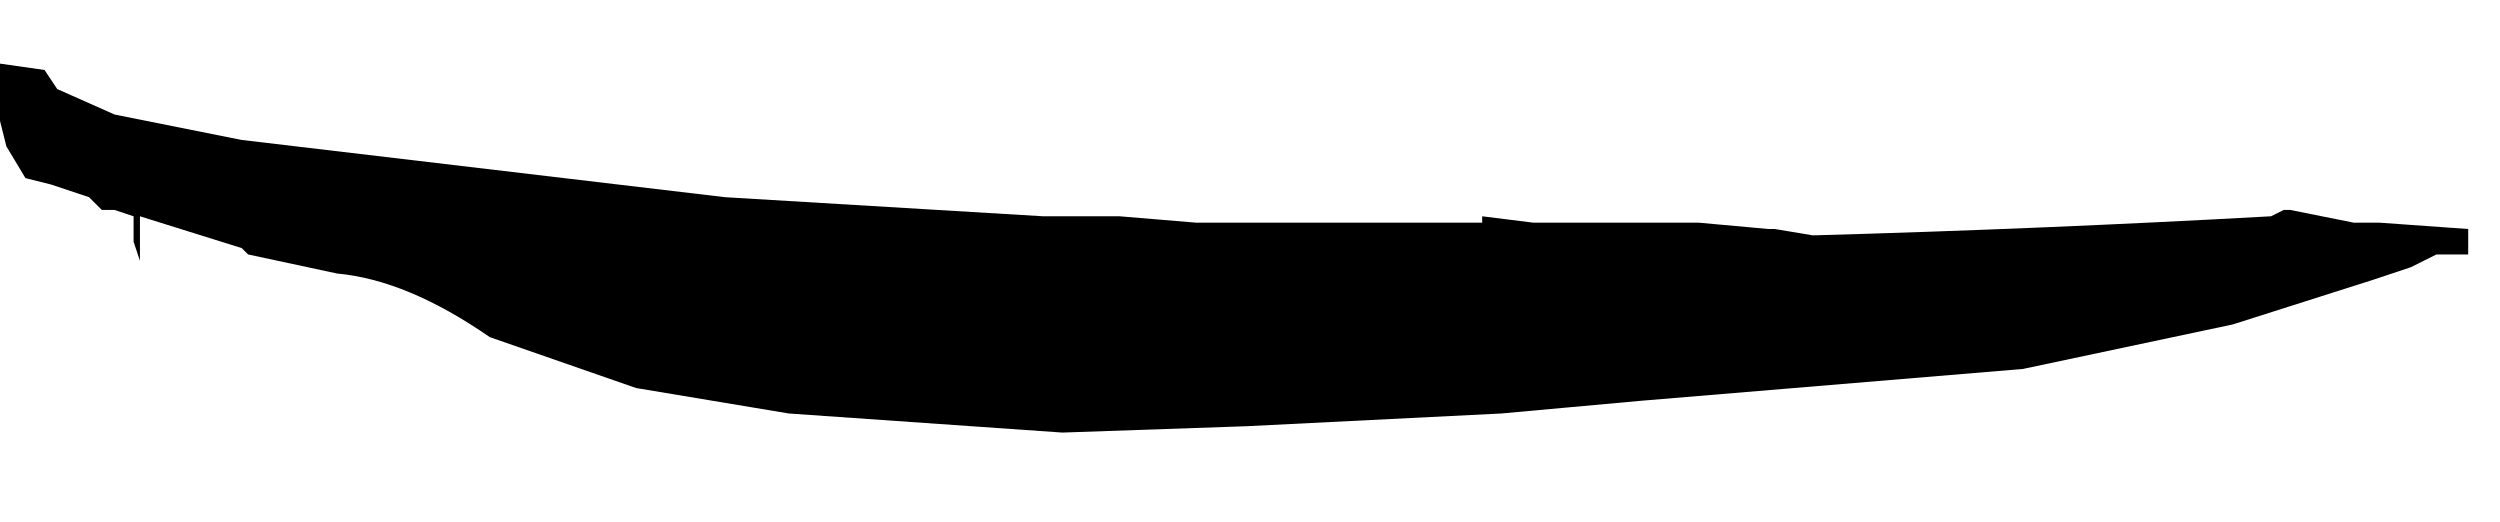 <?xml version="1.0" encoding="UTF-8" standalone="no"?>
<svg xmlns:xlink="http://www.w3.org/1999/xlink" height="4.1px" width="19.65px" xmlns="http://www.w3.org/2000/svg">
  <g transform="matrix(1.0, 0.0, 0.0, 1.0, -4.55, -22.1)">
    <path d="M4.55 22.6 L4.55 22.65 4.55 22.95 4.55 23.05 4.6 23.25 4.75 23.5 4.95 23.55 5.25 23.65 5.35 23.75 5.45 23.75 5.6 23.8 5.6 24.0 5.6 24.0 5.65 24.15 5.65 24.0 5.65 23.8 6.45 24.05 6.5 24.1 7.2 24.25 Q7.75 24.3 8.4 24.75 L9.55 25.15 10.75 25.35 12.9 25.5 14.35 25.45 16.35 25.35 16.35 25.3 16.35 25.3 16.35 25.35 17.45 25.25 20.45 25.0 22.1 24.65 23.2 24.3 23.5 24.2 23.7 24.1 23.7 24.1 23.95 24.1 23.95 23.9 23.25 23.85 23.05 23.85 22.55 23.75 22.5 23.75 22.4 23.8 Q20.6 23.9 18.8 23.95 L18.5 23.9 18.45 23.9 17.9 23.85 17.65 23.85 16.8 23.85 16.6 23.85 16.2 23.8 16.2 23.85 16.15 23.85 14.35 23.85 13.95 23.85 13.35 23.8 13.3 23.8 12.75 23.8 10.25 23.65 6.45 23.2 5.45 23.0 5.0 22.8 5.0 22.85 5.0 22.8 5.0 22.8 5.0 22.8 4.9 22.65 4.55 22.6" fill="#000000" fill-rule="evenodd" stroke="none">
      <animate attributeName="fill" dur="2s" repeatCount="indefinite" values="#000000;#000001"/>
      <animate attributeName="fill-opacity" dur="2s" repeatCount="indefinite" values="1.0;1.0"/>
      <animate attributeName="d" dur="2s" repeatCount="indefinite" values="M4.55 22.6 L4.55 22.65 4.55 22.95 4.55 23.05 4.6 23.25 4.75 23.5 4.95 23.55 5.25 23.65 5.35 23.75 5.45 23.75 5.6 23.8 5.6 24.0 5.6 24.0 5.65 24.15 5.65 24.0 5.65 23.8 6.45 24.05 6.5 24.1 7.2 24.25 Q7.75 24.3 8.4 24.75 L9.55 25.15 10.75 25.35 12.9 25.5 14.35 25.45 16.35 25.35 16.35 25.3 16.35 25.3 16.35 25.35 17.45 25.25 20.45 25.0 22.1 24.65 23.2 24.3 23.5 24.2 23.7 24.1 23.7 24.1 23.95 24.1 23.95 23.9 23.25 23.85 23.05 23.85 22.55 23.75 22.5 23.75 22.4 23.8 Q20.6 23.9 18.8 23.95 L18.5 23.9 18.45 23.9 17.9 23.85 17.65 23.85 16.8 23.85 16.6 23.85 16.2 23.8 16.2 23.85 16.15 23.85 14.35 23.85 13.95 23.85 13.35 23.8 13.3 23.8 12.75 23.8 10.25 23.65 6.45 23.2 5.45 23.0 5.0 22.8 5.0 22.85 5.0 22.8 5.0 22.8 5.0 22.8 4.9 22.65 4.55 22.6;M4.8 23.05 L4.8 23.05 4.8 23.35 4.85 23.45 5.0 23.65 5.3 23.75 5.5 23.8 5.75 23.9 5.85 23.9 5.85 24.0 5.9 24.15 5.9 23.9 5.95 23.9 6.1 23.95 6.2 23.95 6.5 24.15 7.25 24.45 7.35 24.45 8.1 24.75 Q8.75 25.0 9.35 25.2 L10.4 25.55 11.8 25.95 13.85 26.2 15.3 26.15 17.25 25.9 17.25 25.9 17.25 25.9 17.25 25.9 18.25 25.7 21.35 24.9 22.9 24.4 23.95 24.1 24.2 24.05 24.2 23.95 24.1 23.95 23.8 23.95 23.5 23.95 22.8 23.85 22.65 23.9 22.4 23.7 22.35 23.6 22.35 23.6 Q22.15 23.35 18.9 22.8 L18.55 22.7 18.55 22.7 18.25 22.6 18.0 22.6 17.15 22.4 16.95 22.4 16.5 22.3 16.4 22.3 16.3 22.3 14.45 22.1 13.95 22.1 13.45 22.2 13.45 22.2 12.95 22.25 10.55 22.6 6.85 23.1 5.9 23.2 5.45 23.2 5.35 23.2 5.25 23.2 5.25 23.2 5.25 23.2 5.15 23.1 4.8 23.05"/>
    </path>
    <path d="M4.55 22.6 L4.9 22.65 5.0 22.8 5.0 22.8 5.0 22.8 5.0 22.85 5.0 22.8 5.45 23.0 6.45 23.2 10.25 23.65 12.75 23.8 13.3 23.8 13.35 23.8 13.95 23.85 14.35 23.85 16.15 23.85 16.2 23.85 16.2 23.8 16.6 23.85 16.8 23.85 17.65 23.85 17.9 23.85 18.45 23.9 18.5 23.9 18.8 23.95 Q20.6 23.9 22.4 23.8 L22.5 23.75 22.55 23.75 23.05 23.85 23.25 23.85 23.95 23.9 23.95 24.1 23.7 24.1 23.7 24.1 23.5 24.2 23.2 24.3 22.1 24.65 20.45 25.0 17.45 25.25 16.35 25.35 16.35 25.3 16.35 25.3 16.35 25.35 14.35 25.45 12.9 25.5 10.75 25.35 9.55 25.15 8.4 24.75 Q7.75 24.3 7.2 24.25 L6.5 24.1 6.45 24.05 5.65 23.8 5.65 24.0 5.65 24.15 5.6 24.0 5.6 24.0 5.6 23.8 5.45 23.75 5.35 23.75 5.25 23.65 4.95 23.55 4.75 23.5 4.6 23.25 4.55 23.05 4.55 22.95 4.55 22.65 4.55 22.6" fill="none" stroke="#000000" stroke-linecap="round" stroke-linejoin="round" stroke-opacity="0.0" stroke-width="1.0">
      <animate attributeName="stroke" dur="2s" repeatCount="indefinite" values="#000000;#000001"/>
      <animate attributeName="stroke-width" dur="2s" repeatCount="indefinite" values="0.0;0.0"/>
      <animate attributeName="fill-opacity" dur="2s" repeatCount="indefinite" values="0.0;0.0"/>
      <animate attributeName="d" dur="2s" repeatCount="indefinite" values="M4.55 22.6 L4.9 22.65 5.0 22.8 5.0 22.8 5.0 22.8 5.0 22.85 5.0 22.8 5.45 23.0 6.45 23.2 10.25 23.65 12.75 23.8 13.3 23.8 13.35 23.8 13.95 23.85 14.35 23.85 16.15 23.85 16.2 23.85 16.2 23.8 16.6 23.85 16.8 23.85 17.65 23.85 17.9 23.85 18.45 23.9 18.5 23.9 18.8 23.95 Q20.6 23.9 22.4 23.8 L22.5 23.75 22.55 23.75 23.05 23.85 23.25 23.85 23.95 23.9 23.95 24.1 23.7 24.1 23.7 24.1 23.5 24.2 23.2 24.3 22.1 24.65 20.45 25.0 17.45 25.25 16.35 25.35 16.35 25.3 16.35 25.3 16.35 25.35 14.35 25.45 12.9 25.5 10.75 25.35 9.55 25.15 8.4 24.75 Q7.75 24.3 7.2 24.25 L6.5 24.1 6.45 24.05 5.65 23.8 5.65 24.0 5.65 24.15 5.6 24.0 5.6 24.0 5.6 23.8 5.45 23.75 5.35 23.75 5.25 23.65 4.95 23.55 4.75 23.5 4.6 23.25 4.55 23.05 4.55 22.95 4.55 22.65 4.55 22.6;M4.8 23.05 L5.15 23.1 5.25 23.2 5.25 23.2 5.25 23.2 5.35 23.2 5.45 23.2 5.9 23.2 6.85 23.1 10.55 22.6 12.95 22.25 13.45 22.2 13.45 22.2 13.95 22.1 14.45 22.1 16.3 22.3 16.4 22.3 16.5 22.3 16.95 22.4 17.15 22.4 18.0 22.6 18.25 22.6 18.55 22.7 18.55 22.7 18.9 22.8 Q22.15 23.35 22.35 23.6 L22.35 23.6 22.4 23.7 22.65 23.9 22.8 23.85 23.5 23.95 23.8 23.95 24.1 23.95 24.2 23.95 24.2 24.05 23.95 24.1 22.9 24.4 21.35 24.9 18.25 25.7 17.25 25.9 17.25 25.9 17.25 25.9 17.25 25.9 15.3 26.15 13.85 26.2 11.8 25.95 10.4 25.55 9.35 25.2 Q8.75 25.0 8.1 24.75 L7.35 24.45 7.25 24.45 6.5 24.15 6.2 23.95 6.1 23.95 5.95 23.9 5.9 23.9 5.9 24.15 5.85 24.0 5.85 23.9 5.75 23.9 5.5 23.8 5.3 23.75 5.0 23.65 4.85 23.45 4.8 23.35 4.8 23.05 4.8 23.05"/>
    </path>
  </g>
</svg>
